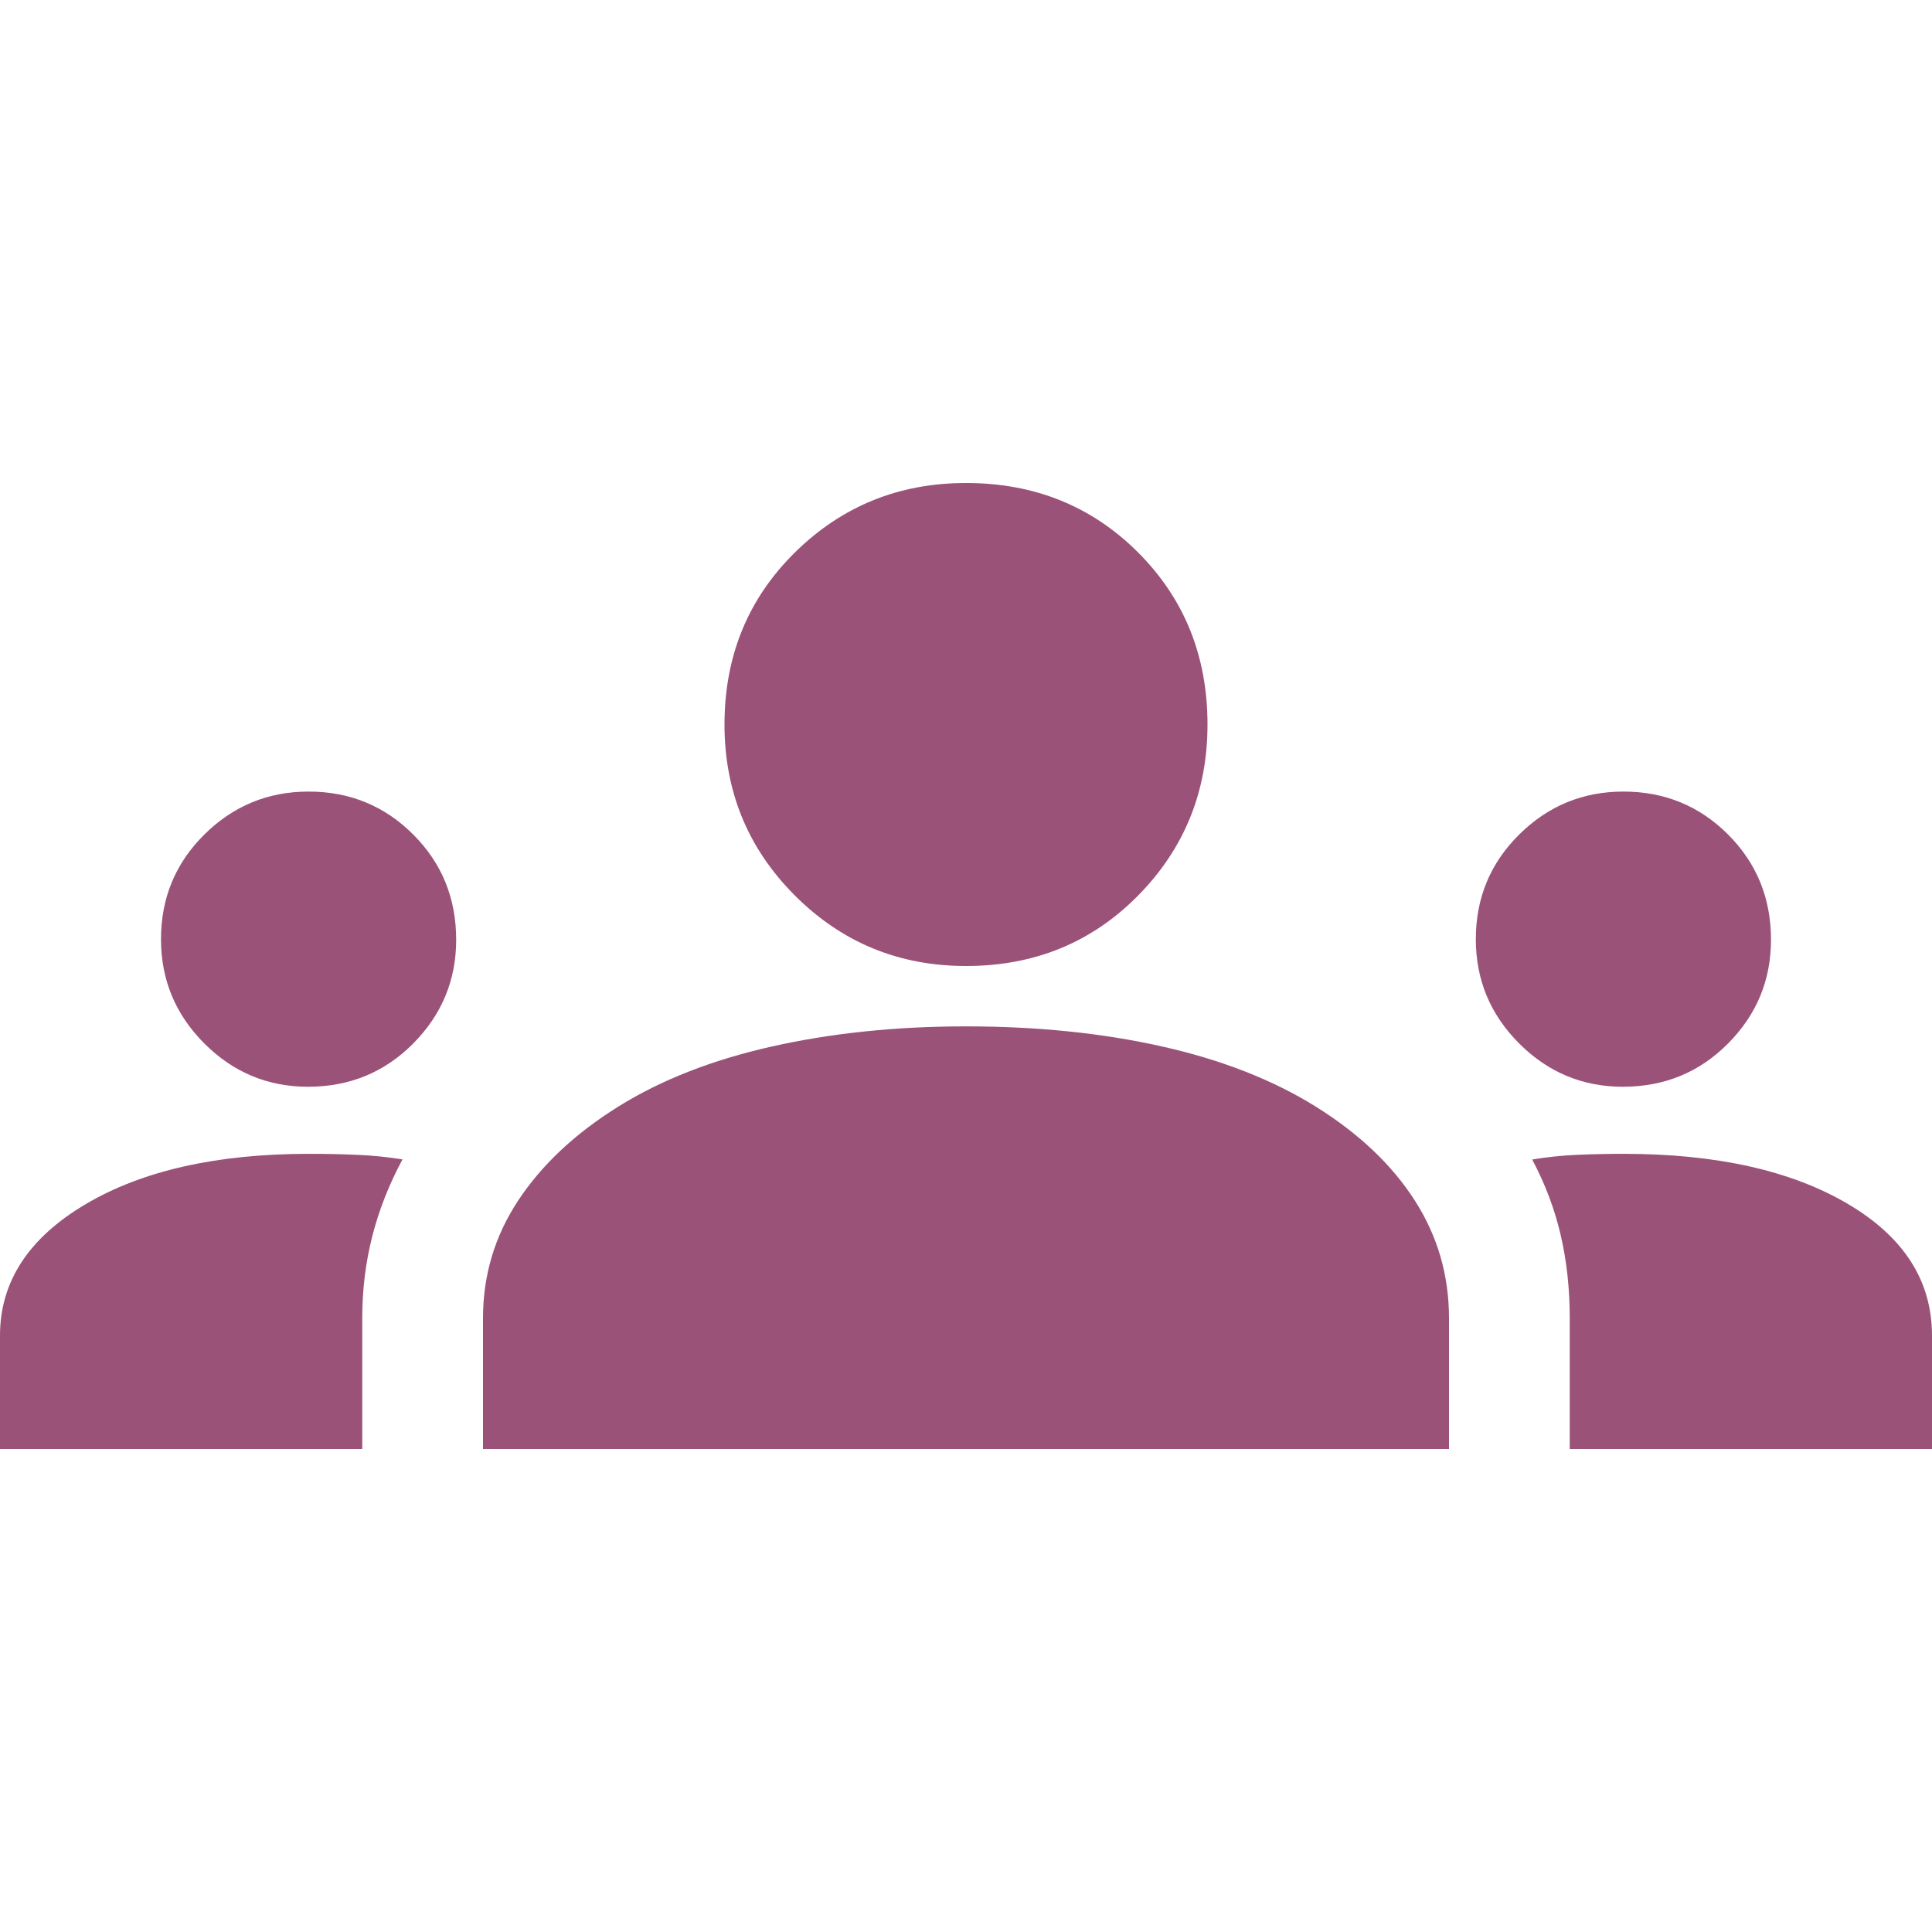 <svg xmlns="http://www.w3.org/2000/svg" height="40px" viewBox="0 -960 960 960" width="40px" fill="#9B5278"><path d="M0-240v-56.33q0-40.05 42.33-65.19 42.34-25.15 111.25-25.15 12.45 0 23.93.5 11.49.5 22.49 2.27-10 18.57-15 38.11-5 19.55-5 40.79v65H0Zm240 0v-65q0-32 17.5-58.5T307-410q32-20 76.5-30t96.5-10q53 0 97.5 10t76.5 30q32 20 49 46.5t17 58.5v65H240Zm540 0v-65q0-21.91-4.5-41.29t-14.17-37.56q11-1.82 22.28-2.32 11.29-.5 23.06-.5 69 0 111.16 24.68Q960-337.31 960-296.33V-240H780ZM153.04-420q-30.04 0-51.54-21.54T80-493.33q0-30.67 21.54-52 21.54-21.34 51.79-21.34 30.67 0 52 21.34 21.34 21.33 21.34 52.29 0 30.04-21.34 51.54Q184-420 153.04-420Zm653.34 0q-30.05 0-51.55-21.54-21.5-21.54-21.5-51.79 0-30.67 21.55-52 21.54-21.34 51.79-21.34 30.66 0 52 21.34Q880-524 880-493.04q0 30.04-21.33 51.54-21.34 21.5-52.29 21.5ZM480-480q-50 0-85-35t-35-85q0-51 35-85.5t85-34.5q51 0 85.5 34.5T600-600q0 50-34.5 85T480-480Z"/></svg>
